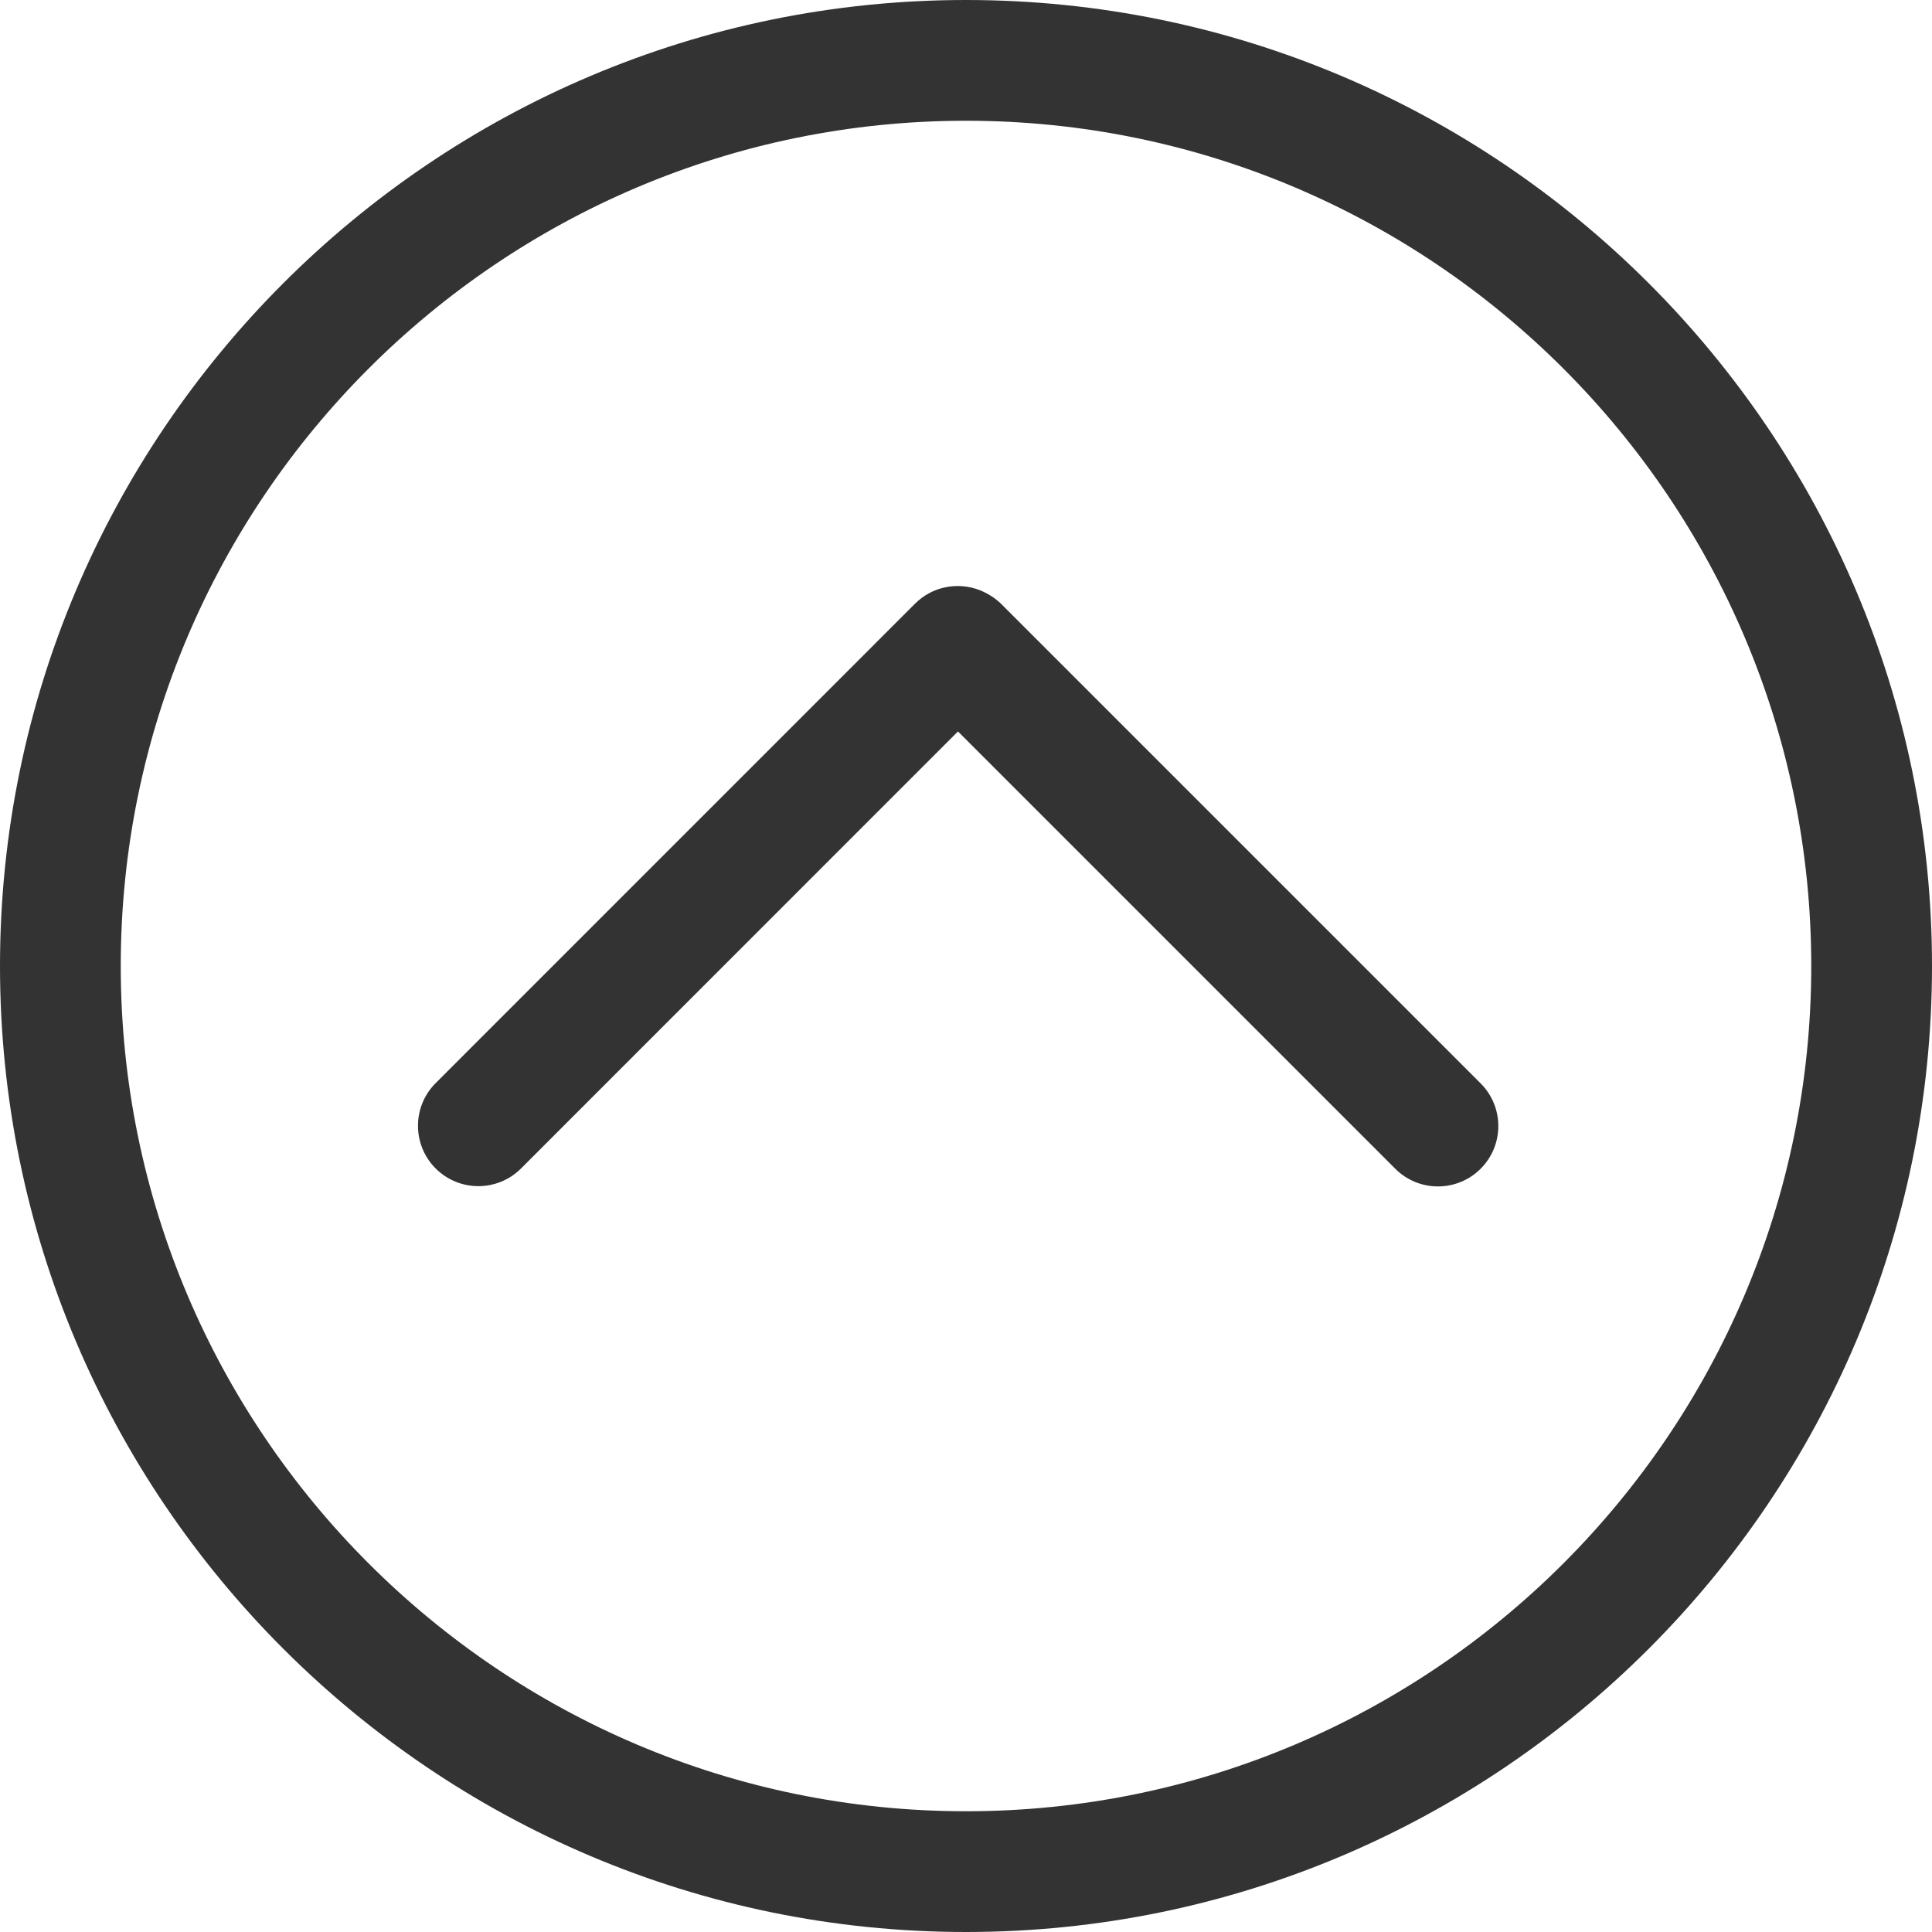 <?xml version="1.0" encoding="utf-8"?>
<!DOCTYPE svg PUBLIC "-//W3C//DTD SVG 1.1//EN" "http://www.w3.org/Graphics/SVG/1.1/DTD/svg11.dtd">
<svg xmlns="http://www.w3.org/2000/svg" xmlns:xlink="http://www.w3.org/1999/xlink" width="512px" version="1.1" height="512px" viewBox="0 0 64 64" enable-background="new 0 0 64 64">
  <g>
    <g fill="#1D1D1B">
      <path d="m33.17,20.01c-0.201-0.202-0.477-0.37-0.742-0.471-0.74-0.272-1.562-0.097-2.117,0.459l-15.879,15.881c-0.781,0.781-0.781,2.047 0,2.828s2.047,0.781 2.828,0l14.474-14.477 14.486,14.486c0.391,0.391 0.902,0.586 1.414,0.586s1.023-0.195 1.414-0.586c0.781-0.781 0.781-2.047 0-2.828l-15.878-15.878z" fill="#333333"/>
      <path d="M32,0C14.355,0,0,14.355,0,32s14.355,32,32,32s32-14.355,32-32S49.645,0,32,0z M32,60    C16.561,60,4,47.439,4,32S16.561,4,32,4s28,12.561,28,28S47.439,60,32,60z" fill="#333333"/>
    </g>
  </g>
</svg>
